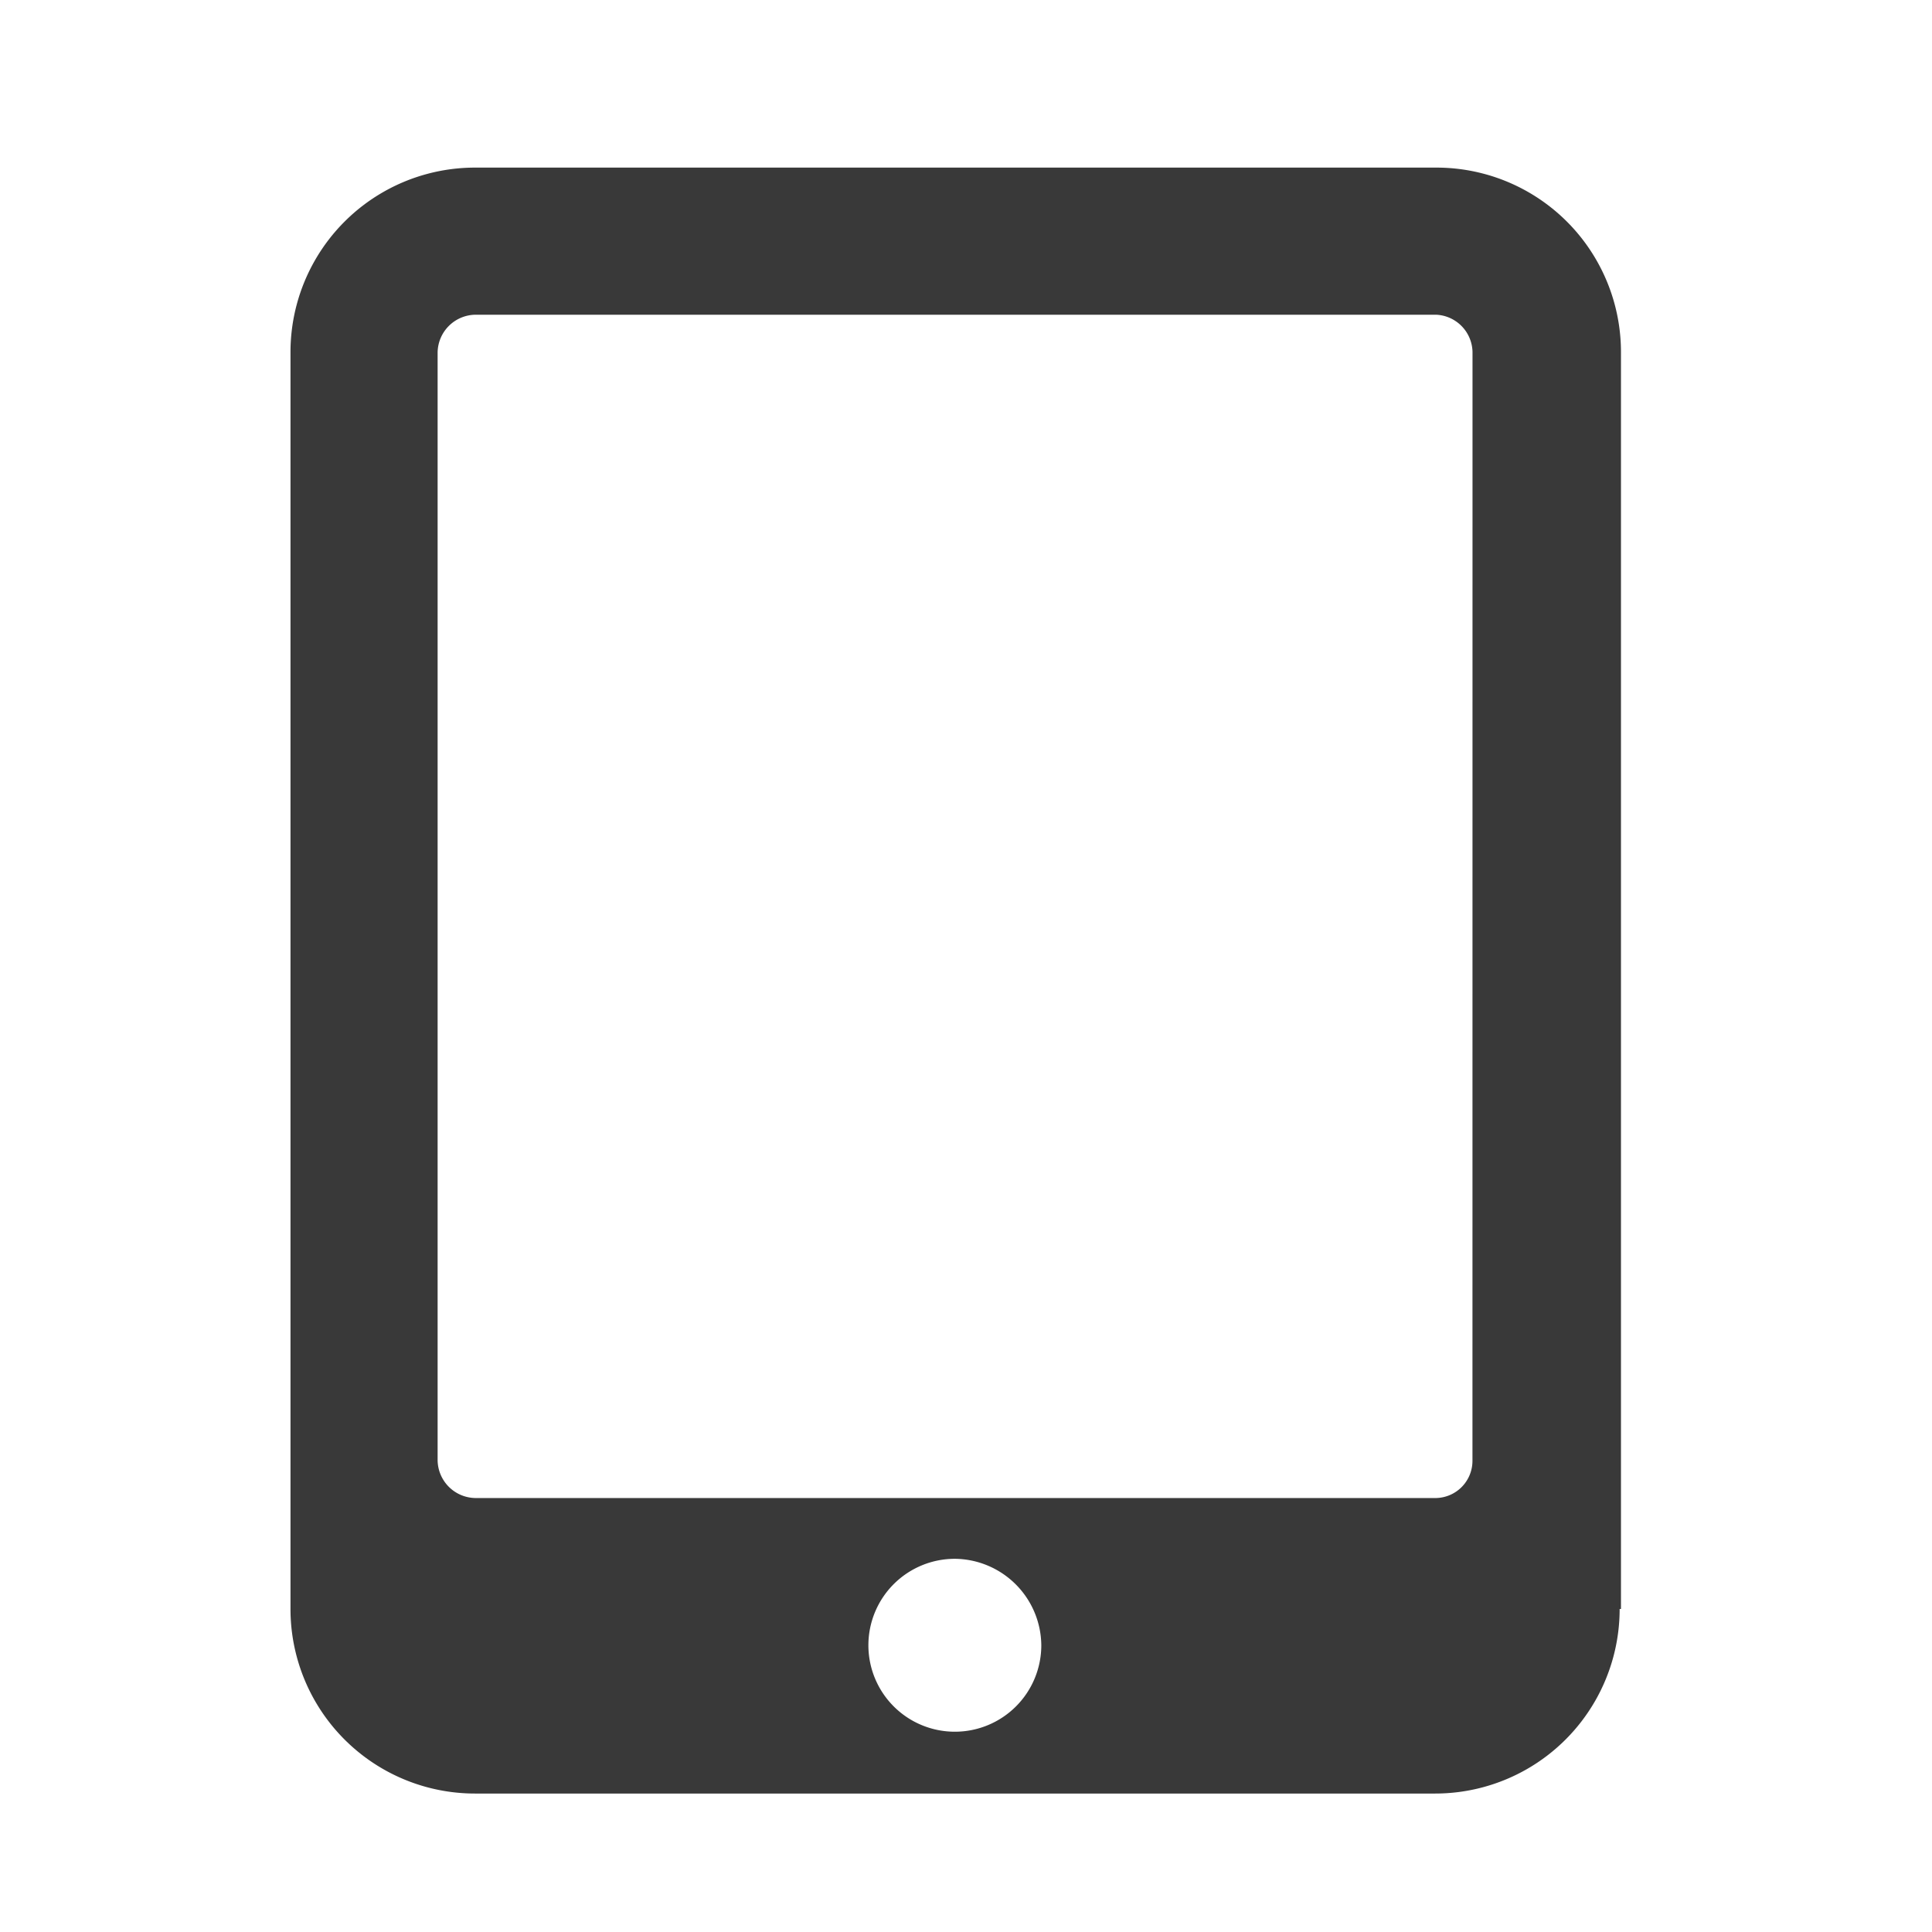 <svg id="tablet" xmlns="http://www.w3.org/2000/svg" width="34.996" height="34.996" viewBox="0 0 34.996 34.996">
  <rect id="_x3C_Cesta_x3E_" width="34.996" height="34.996" transform="translate(0 0)" fill="none"/>
  <path id="tablet-2" data-name="tablet" d="M47.576,38.109a3.342,3.342,0,0,1-3.343,3.343H26.843A3.342,3.342,0,0,1,23.5,38.109V15.343A3.342,3.342,0,0,1,26.843,12H44.256A3.342,3.342,0,0,1,47.6,15.343V38.109ZM44.911,15.343a.69.69,0,0,0-.654-.678H26.843a.694.694,0,0,0-.678.678V35.421a.694.694,0,0,0,.678.678H44.256a.674.674,0,0,0,.654-.678ZM35.538,37.2A1.566,1.566,0,1,0,37.1,38.764,1.581,1.581,0,0,0,35.538,37.2" transform="translate(-18.238 -8.964)" fill="#393939"/>
</svg>
